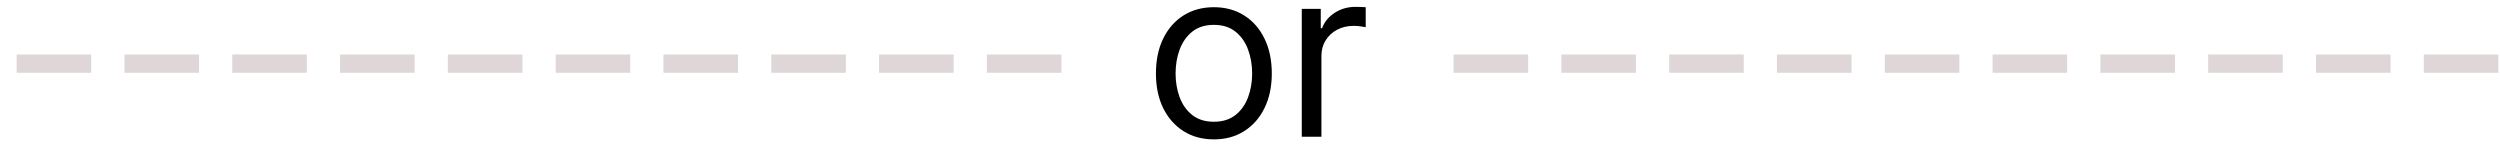 <svg width="128" height="8" viewBox="0 0 128 8" fill="none" xmlns="http://www.w3.org/2000/svg">
<path d="M4.67 2.79V3.727H0.852V2.79H4.67ZM10.19 2.79V3.727H6.372V2.79H10.19ZM15.71 2.79V3.727H11.891V2.79H15.71ZM21.229 2.79V3.727H17.411V2.79H21.229ZM26.749 2.79V3.727H22.93V2.79H26.749ZM32.268 2.79V3.727H28.45V2.79H32.268ZM37.788 2.79V3.727H33.969V2.79H37.788ZM43.307 2.79V3.727H39.489V2.79H43.307ZM48.827 2.79V3.727H45.008V2.79H48.827ZM54.346 2.79V3.727H50.528V2.79H54.346ZM78.241 2.79V3.727H74.423V2.79H78.241ZM83.76 2.79V3.727H79.942V2.79H83.76ZM89.28 2.79V3.727H85.462V2.79H89.28ZM94.799 2.79V3.727H90.981V2.79H94.799ZM100.319 2.79V3.727H96.501V2.79H100.319ZM105.838 2.79V3.727H102.02V2.79H105.838ZM111.358 2.79V3.727H107.54V2.79H111.358ZM116.877 2.79V3.727H113.059V2.79H116.877ZM122.397 2.79V3.727H118.579V2.79H122.397ZM127.917 2.79V3.727H124.098V2.79H127.917Z" fill="#DFD7D7"/>
<path d="M62.15 7.136C61.559 7.136 61.041 6.996 60.594 6.714C60.151 6.433 59.805 6.04 59.555 5.534C59.307 5.028 59.184 4.438 59.184 3.761C59.184 3.08 59.307 2.484 59.555 1.976C59.805 1.467 60.151 1.072 60.594 0.791C61.041 0.51 61.559 0.369 62.15 0.369C62.741 0.369 63.258 0.51 63.701 0.791C64.147 1.072 64.494 1.467 64.741 1.976C64.991 2.484 65.116 3.08 65.116 3.761C65.116 4.438 64.991 5.028 64.741 5.534C64.494 6.04 64.147 6.433 63.701 6.714C63.258 6.996 62.741 7.136 62.15 7.136ZM62.15 6.233C62.599 6.233 62.968 6.118 63.258 5.888C63.548 5.658 63.762 5.355 63.901 4.98C64.04 4.605 64.11 4.199 64.11 3.761C64.11 3.324 64.04 2.916 63.901 2.538C63.762 2.161 63.548 1.855 63.258 1.622C62.968 1.389 62.599 1.273 62.15 1.273C61.701 1.273 61.332 1.389 61.042 1.622C60.752 1.855 60.538 2.161 60.398 2.538C60.259 2.916 60.19 3.324 60.19 3.761C60.19 4.199 60.259 4.605 60.398 4.98C60.538 5.355 60.752 5.658 61.042 5.888C61.332 6.118 61.701 6.233 62.15 6.233ZM66.651 7V0.455H67.623V1.443H67.691C67.81 1.119 68.026 0.857 68.338 0.655C68.651 0.453 69.003 0.352 69.395 0.352C69.469 0.352 69.561 0.354 69.672 0.357C69.783 0.359 69.867 0.364 69.924 0.369V1.392C69.89 1.384 69.811 1.371 69.689 1.354C69.57 1.334 69.444 1.324 69.31 1.324C68.992 1.324 68.708 1.391 68.458 1.524C68.211 1.655 68.015 1.837 67.87 2.07C67.728 2.3 67.657 2.562 67.657 2.858V7H66.651Z" fill="black"/>
</svg>
